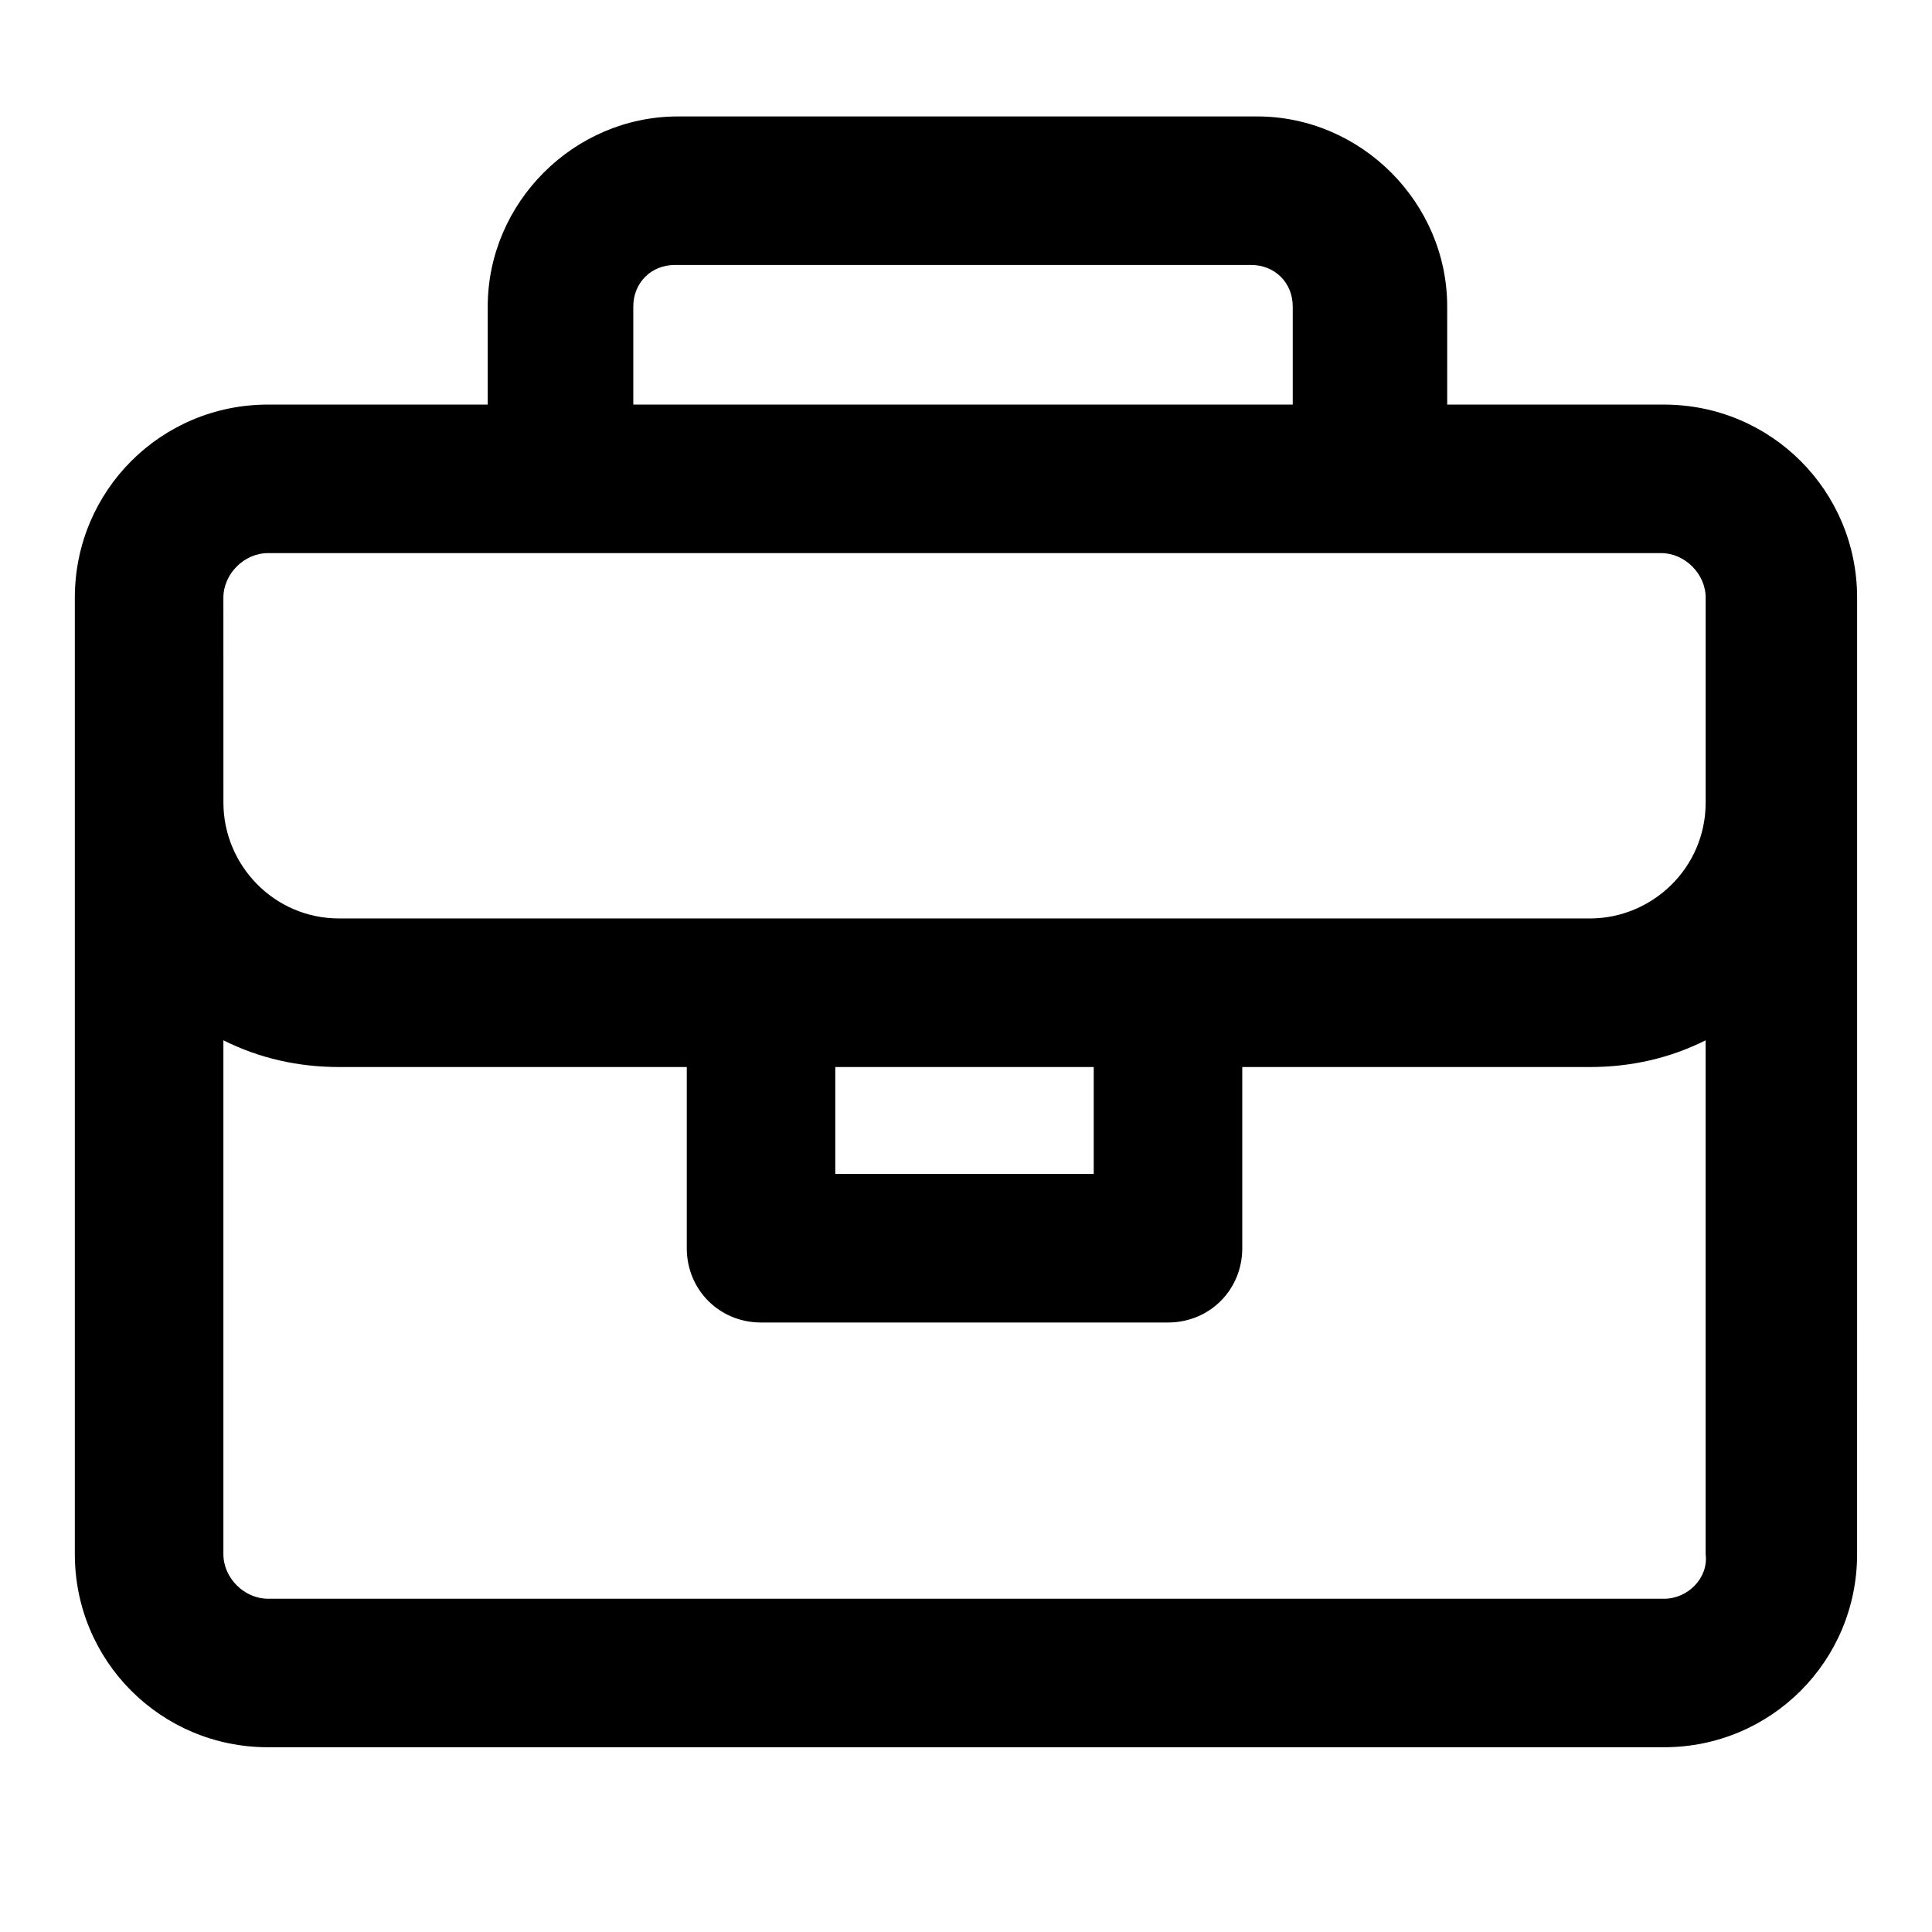 <?xml version="1.0" encoding="UTF-8"?>
<!-- Uploaded to: ICON Repo, www.svgrepo.com, Generator: ICON Repo Mixer Tools -->
<svg fill="#000000" width="800px" height="800px" version="1.1" viewBox="144 144 512 512" xmlns="http://www.w3.org/2000/svg">
 <path d="m584.99 251.22h-57.465l-0.004-25.98c0-27.551-22.828-50.383-50.383-50.383l-153.5 0.004c-27.551 0-50.383 22.828-50.383 50.383v25.977h-58.25c-28.34 0-51.172 22.828-51.172 51.168v253.48c0 28.34 22.828 51.168 51.168 51.168h369.98c28.34 0 51.168-22.828 51.168-51.168l0.004-199.16v-54.316c0-28.34-22.828-51.168-51.168-51.168zm-273.16-25.98c0-6.297 4.723-11.02 11.02-11.02h152.72c6.297 0 11.02 4.723 11.02 11.02v25.977l-174.76 0.004zm-108.63 77.148c0-6.297 5.512-11.809 11.809-11.809h369.2c6.297 0 11.809 5.512 11.809 11.809v54.316c0 17.32-14.168 30.699-30.699 30.699h-331.41c-17.32 0-30.699-14.168-30.699-30.699zm162.16 124.38h68.488v28.34h-68.488zm219.63 140.91h-369.98c-6.297 0-11.809-5.512-11.809-11.809v-136.18c9.445 4.723 19.68 7.086 30.699 7.086h92.102v48.02c0 11.02 8.66 19.68 19.68 19.68h107.85c11.02 0 19.68-8.66 19.68-19.68v-48.02h92.102c11.02 0 21.254-2.363 30.699-7.086v136.19c0.793 6.297-4.719 11.805-11.016 11.805z"/>
</svg>
